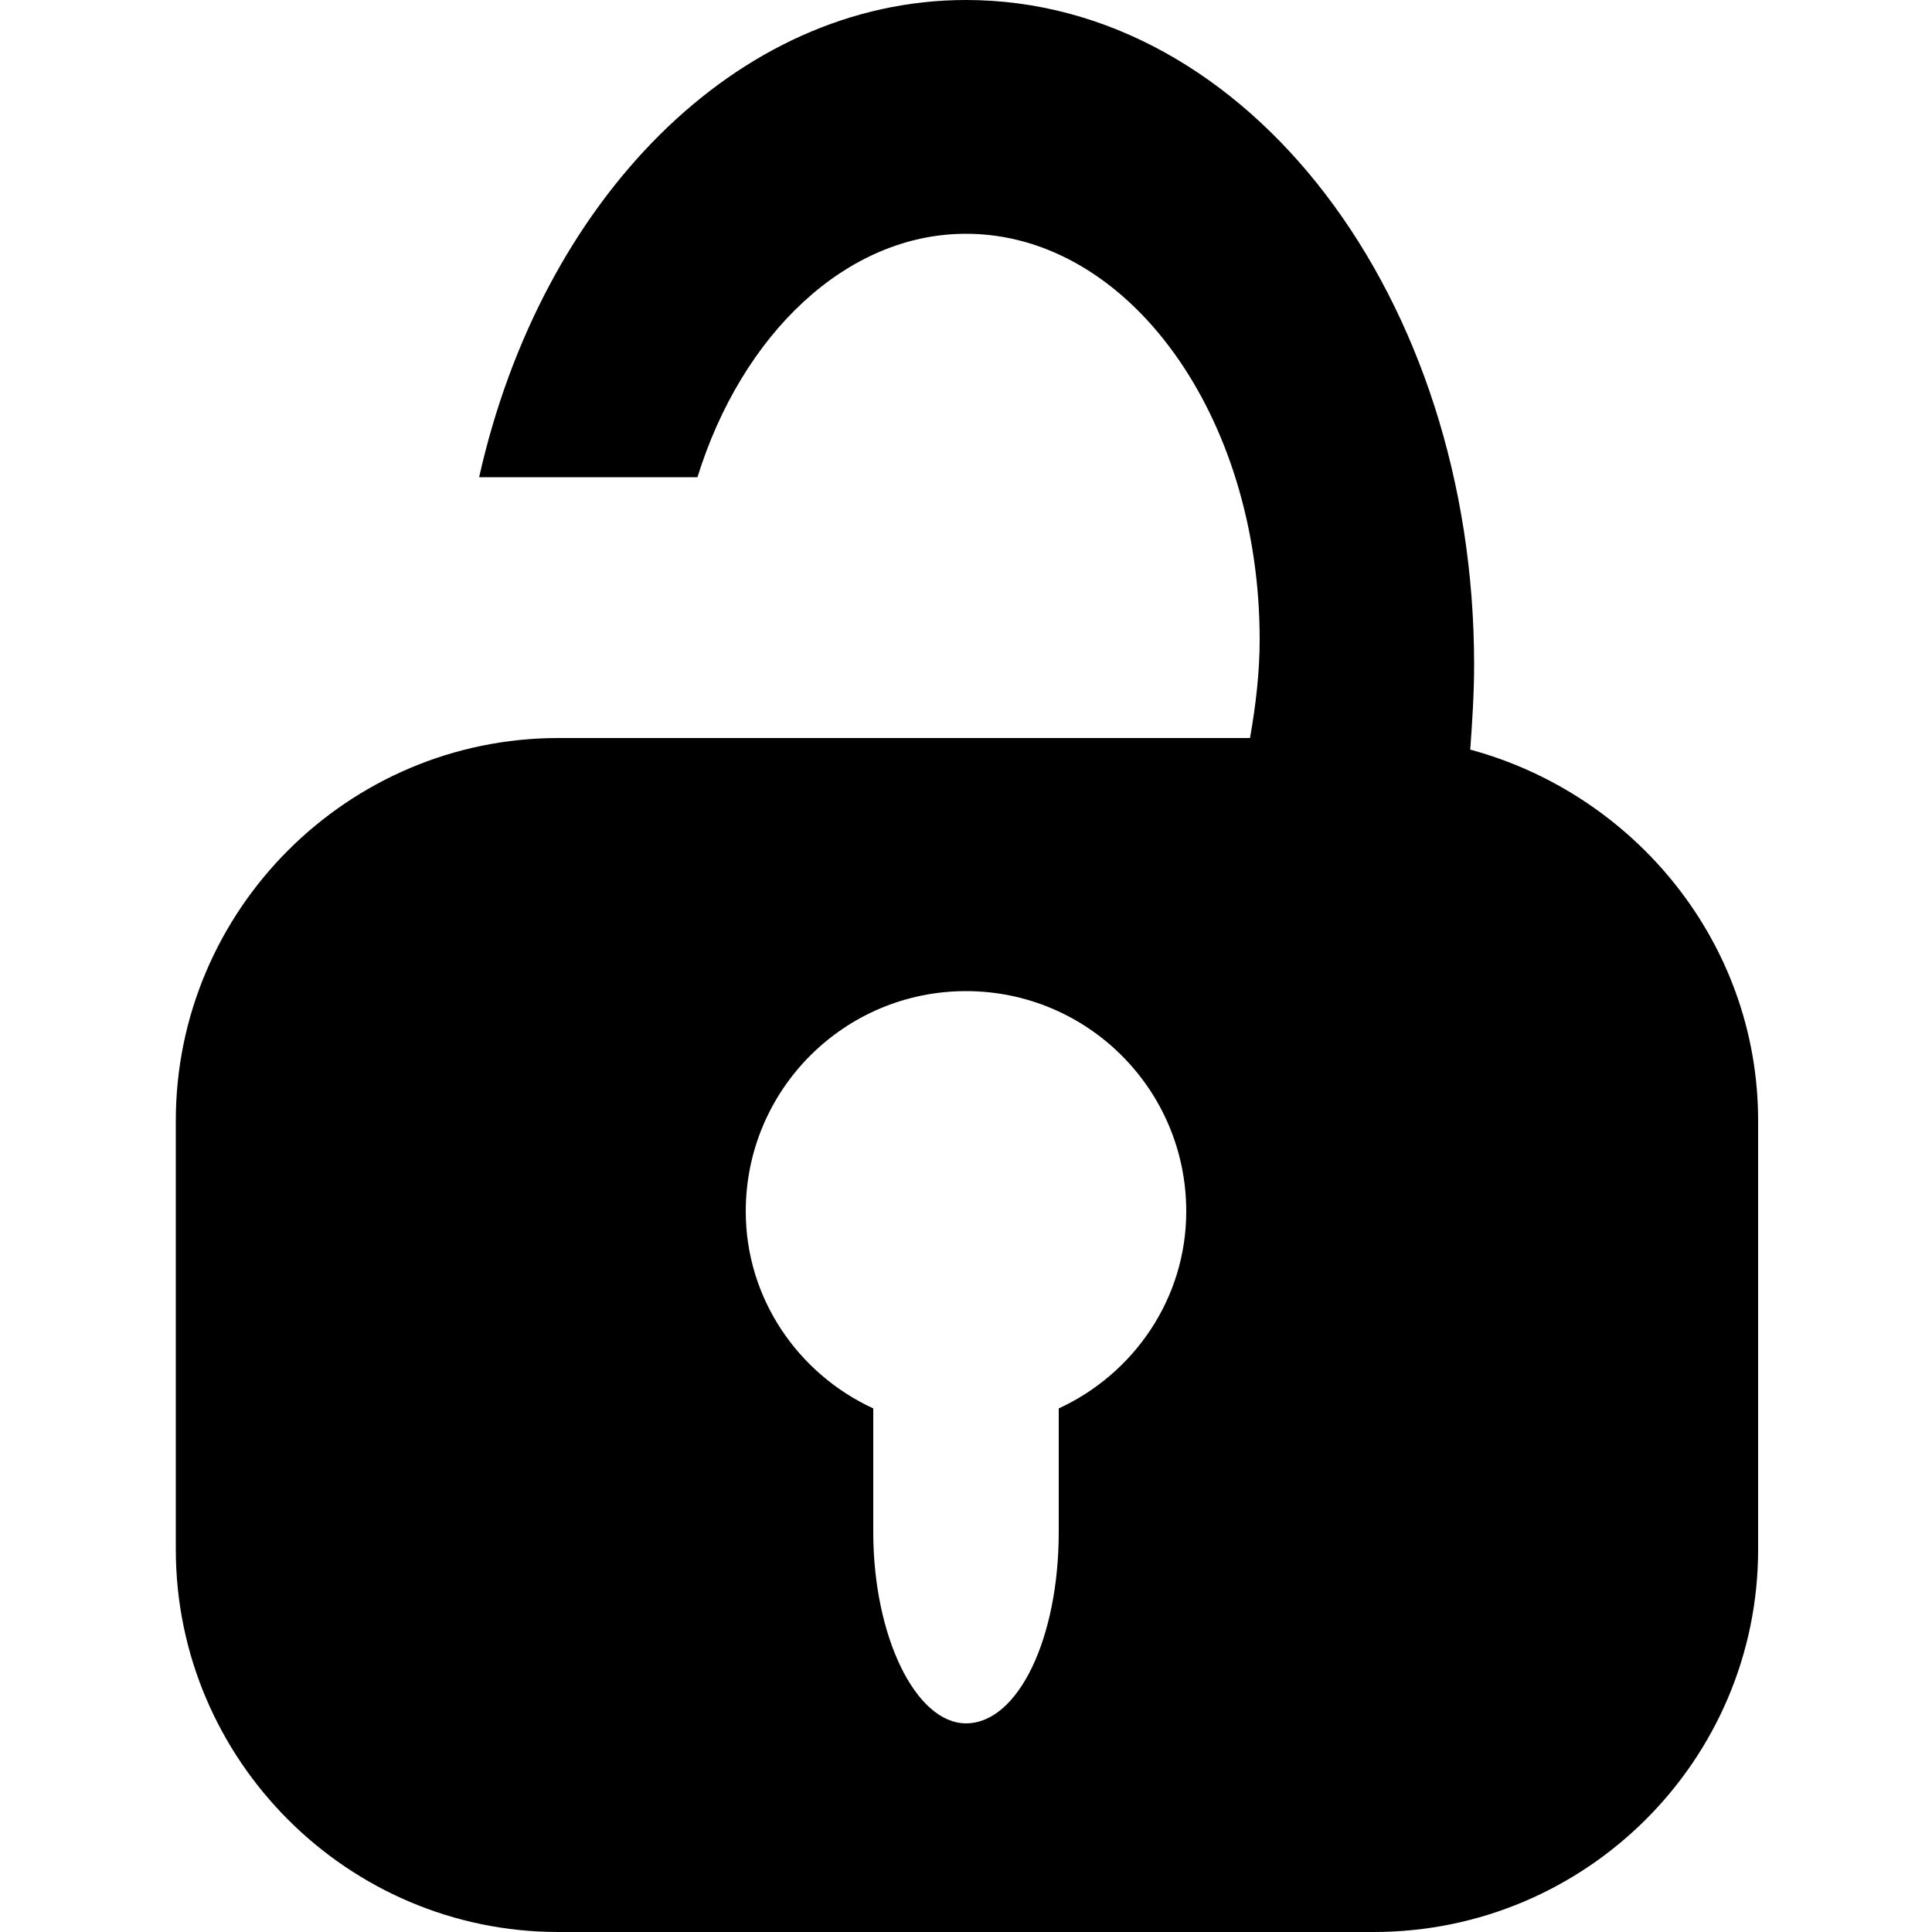 <svg width="64" height="64" viewBox="0 0 1000 1000" xmlns="http://www.w3.org/2000/svg"><path d="M761 388c1-14 2-29 2-44C763 154 646 0 500 0 381 0 280 104 248 247h113c23-74 77-126 139-126 84 0 152 94 152 210 0 17-2 34-5 51H289c-109 0-198 89-198 198v222c0 109 89 198 198 198h422c110 0 199-89 199-198V580c0-92-64-169-149-192zM548 729v64c0 55-21 99-48 99-26 0-48-45-48-99v-64c-39-18-66-57-66-102 0-63 51-114 114-114s114 51 114 114c0 45-27 84-66 102z"/></svg>